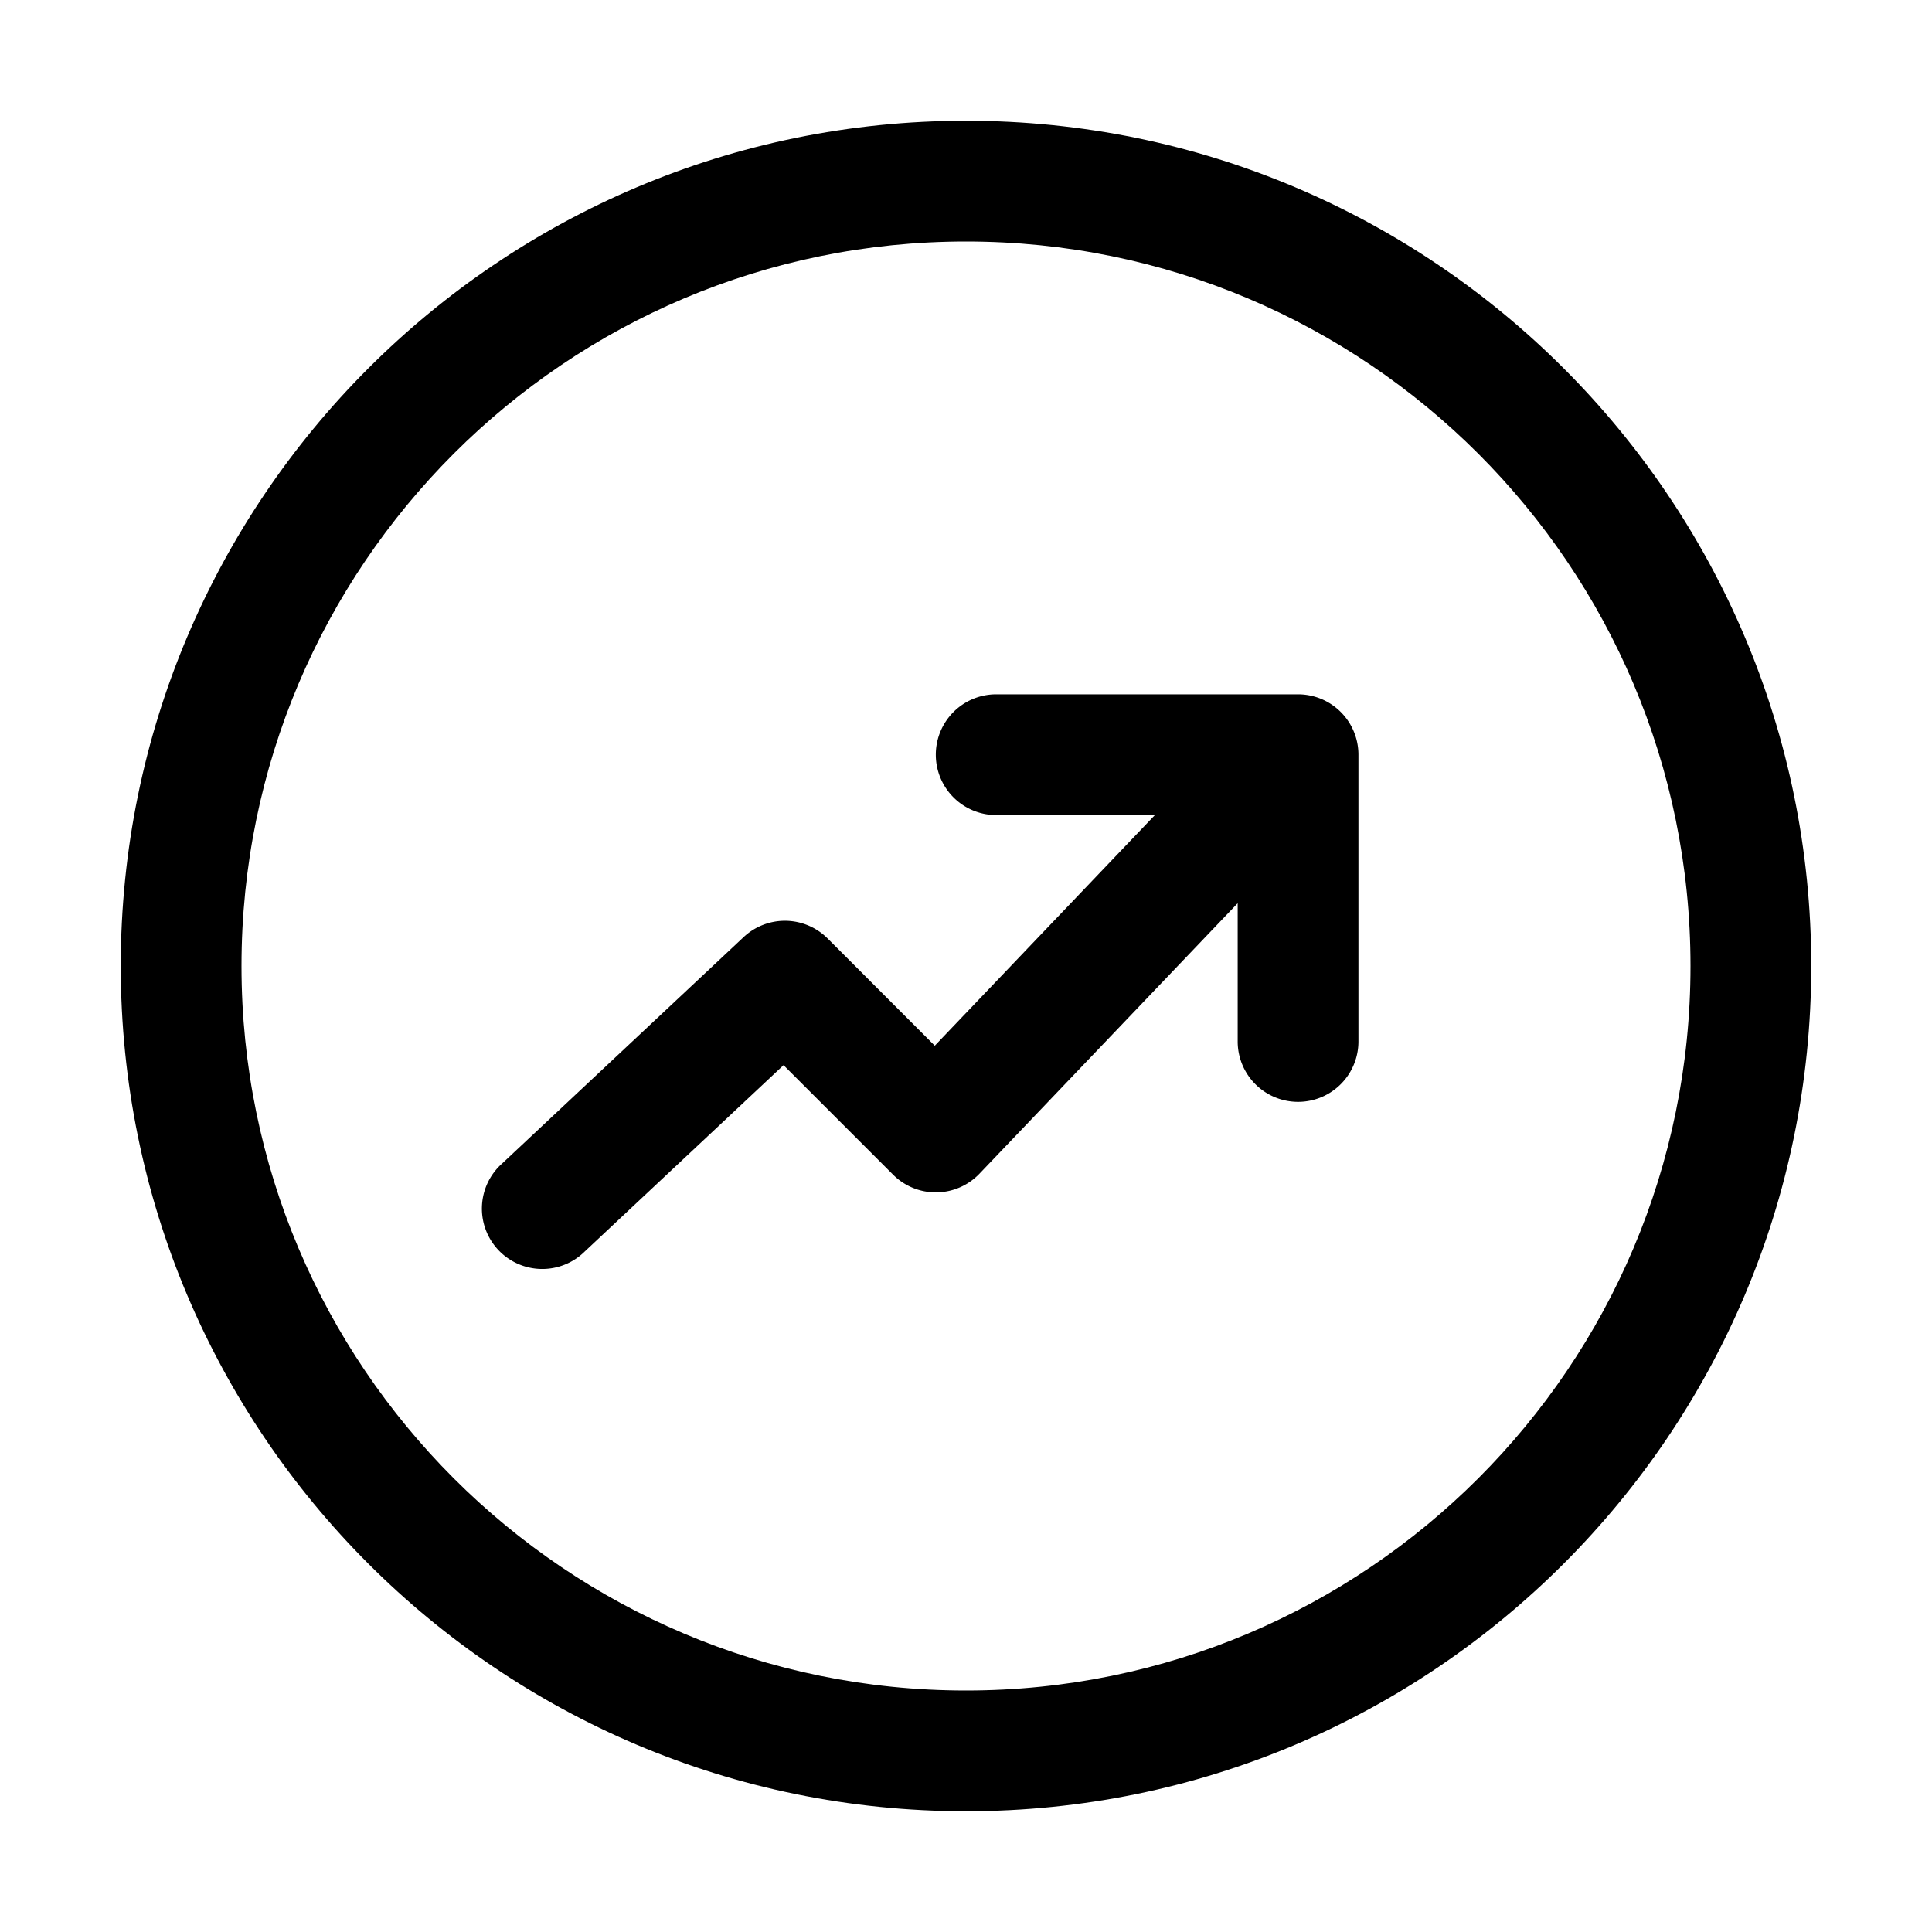 <svg xmlns="http://www.w3.org/2000/svg" width="32" height="32" fill="currentColor"><path d="M20.5 14.96v2.29a1 1 0 1 0 2 0V12.5a1 1 0 0 0-1-1h-5a1 1 0 1 0 0 2h2.629l-3.646 3.82-1.776-1.777a1 1 0 0 0-1.39-.022l-4 3.75a1 1 0 1 0 1.367 1.459l3.294-3.088 1.815 1.815a1 1 0 0 0 1.43-.017l4.277-4.48Z"/><path d="M16 2C8.268 2 2 8.268 2 16s6.268 14 14 14 14-6.268 14-14S23.732 2 16 2ZM4 16C4 9.373 9.373 4 16 4s12 5.373 12 12-5.373 12-12 12S4 22.627 4 16Z"/></svg>